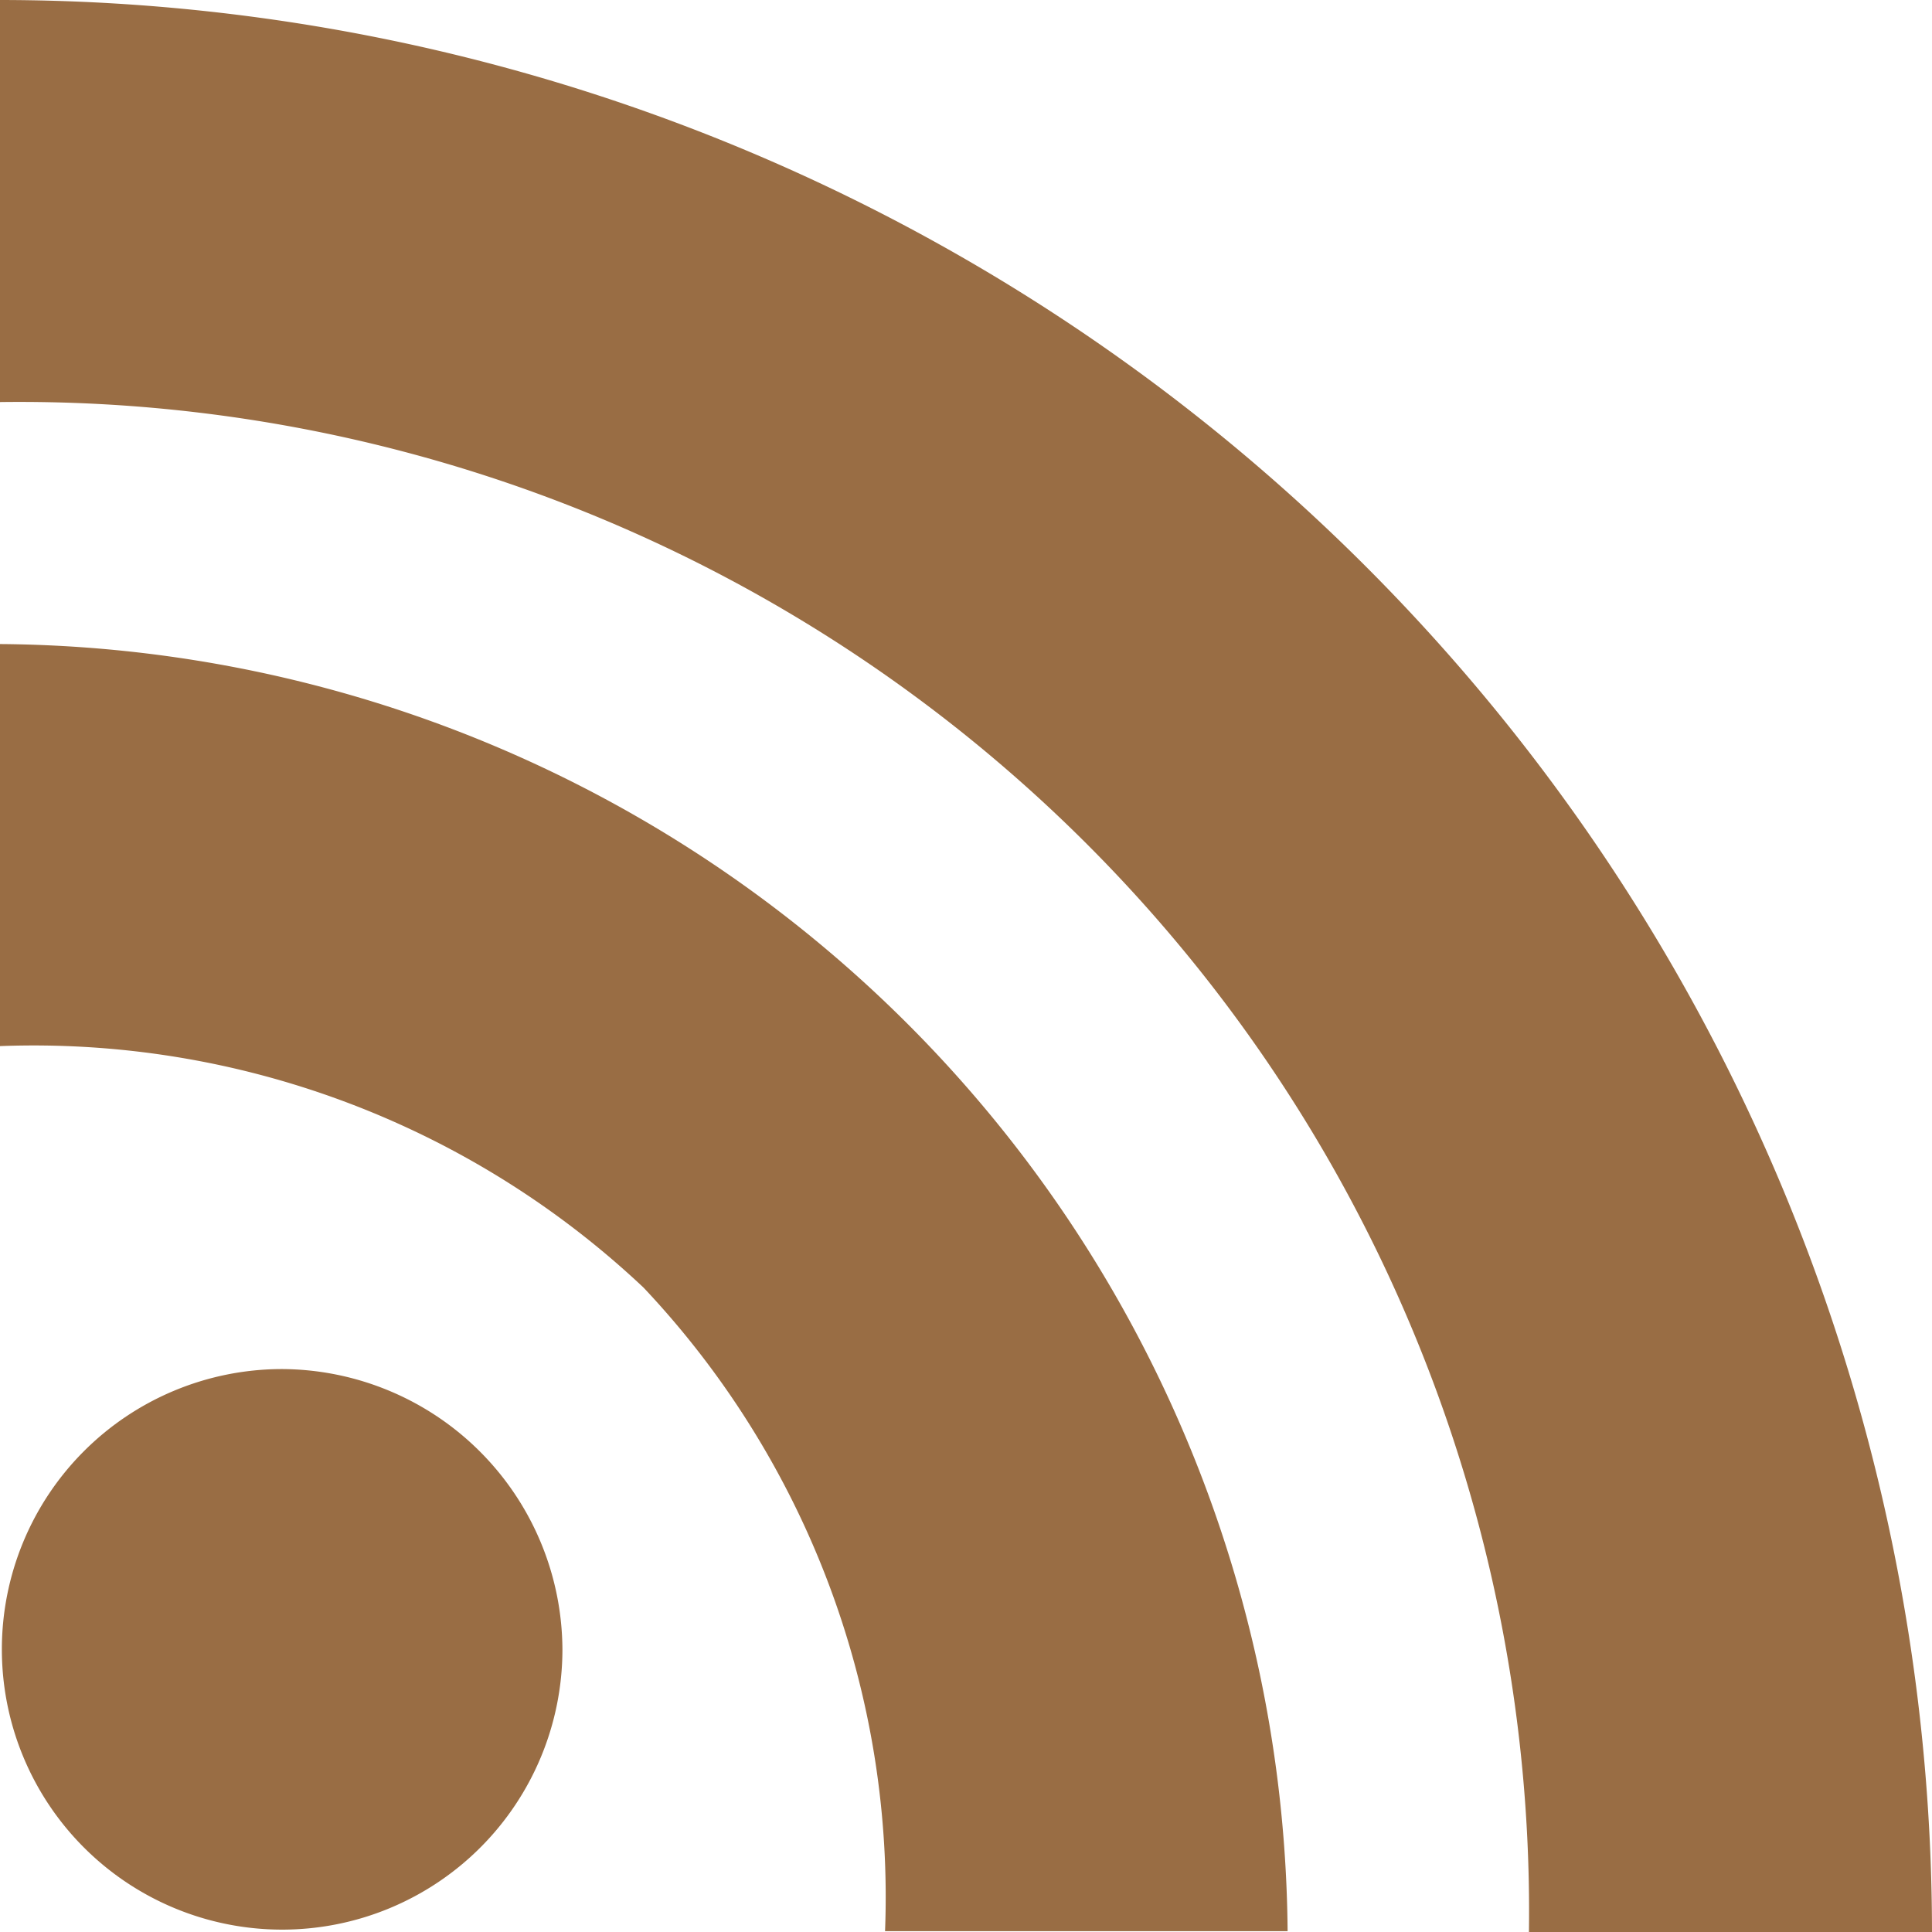 <svg xmlns="http://www.w3.org/2000/svg" xmlns:xlink="http://www.w3.org/1999/xlink" width="11.408" height="11.408" viewBox="0 0 11.408 11.408">
  <defs>
    <linearGradient id="linear-gradient" x1="0.5" x2="0.5" y2="1" gradientUnits="objectBoundingBox">
      <stop offset="0" stop-color="#996d44"/>
      <stop offset="1" stop-color="#996d44"/>
    </linearGradient>
  </defs>
  <g id="Icon_ionic-logo-rss" data-name="Icon ionic-logo-rss" transform="translate(-4.5 -4.5)">
    <path id="Path_8690" data-name="Path 8690" d="M6.161,23.632A1.655,1.655,0,1,0,7.821,25.29,1.663,1.663,0,0,0,6.161,23.632Z" transform="translate(0 -11.048)" fill="url(#linear-gradient)"/>
    <path id="Path_8691" data-name="Path 8691" d="M4.5,13.5v2.374A5.25,5.25,0,0,1,8.3,17.3a5.243,5.243,0,0,1,1.426,3.8h2.377A7.66,7.66,0,0,0,4.5,13.5Z" transform="translate(0 -5.197)" fill="url(#linear-gradient)"/>
    <path id="Path_8692" data-name="Path 8692" d="M4.5,4.5V6.874a8.914,8.914,0,0,1,9.028,9.034h2.38A11.417,11.417,0,0,0,4.5,4.5Z" fill="url(#linear-gradient)"/>
  </g>
</svg>
